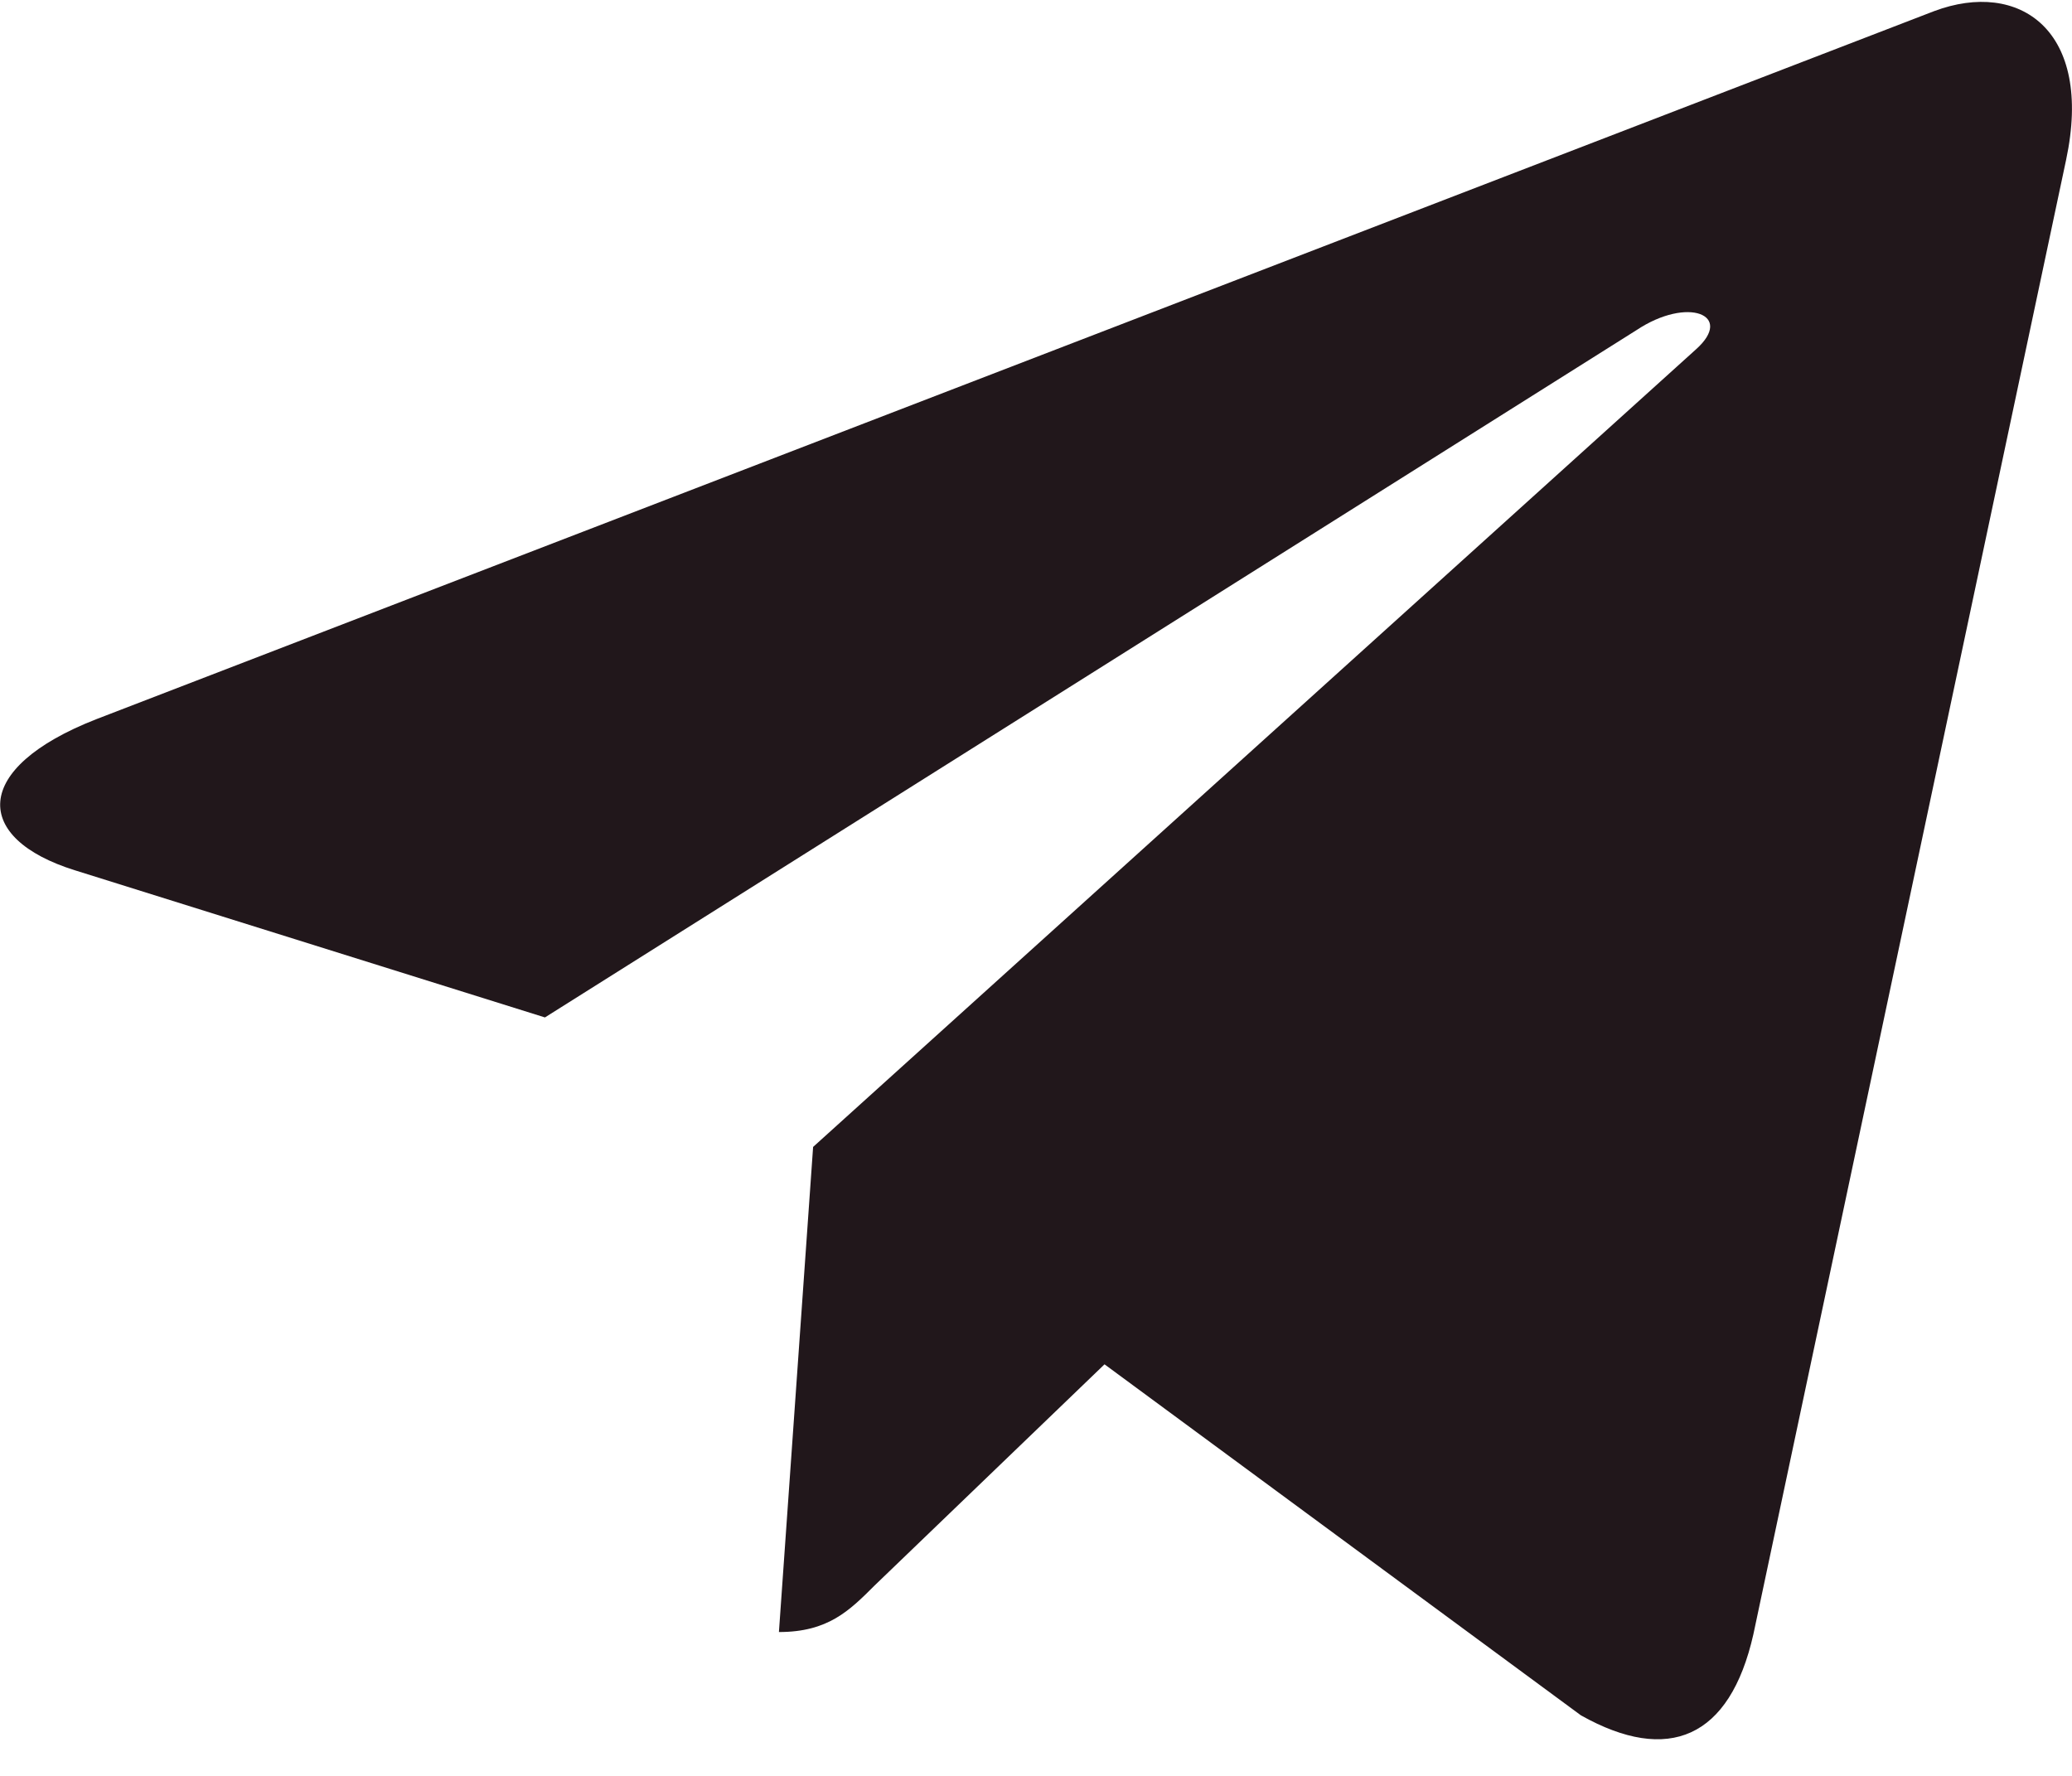 <svg width="14" height="12" viewBox="0 0 14 12" fill="none" xmlns="http://www.w3.org/2000/svg">
<path d="M13.96 1.081L11.847 11.044C11.688 11.747 11.272 11.922 10.682 11.591L7.463 9.219L5.91 10.713C5.738 10.885 5.594 11.028 5.263 11.028L5.494 7.75L11.46 2.36C11.719 2.128 11.404 2 11.057 2.231L3.682 6.875L0.507 5.881C-0.184 5.666 -0.196 5.191 0.65 4.86L13.069 0.075C13.644 -0.14 14.147 0.203 13.96 1.081Z" fill="#21171B"/>
</svg>
